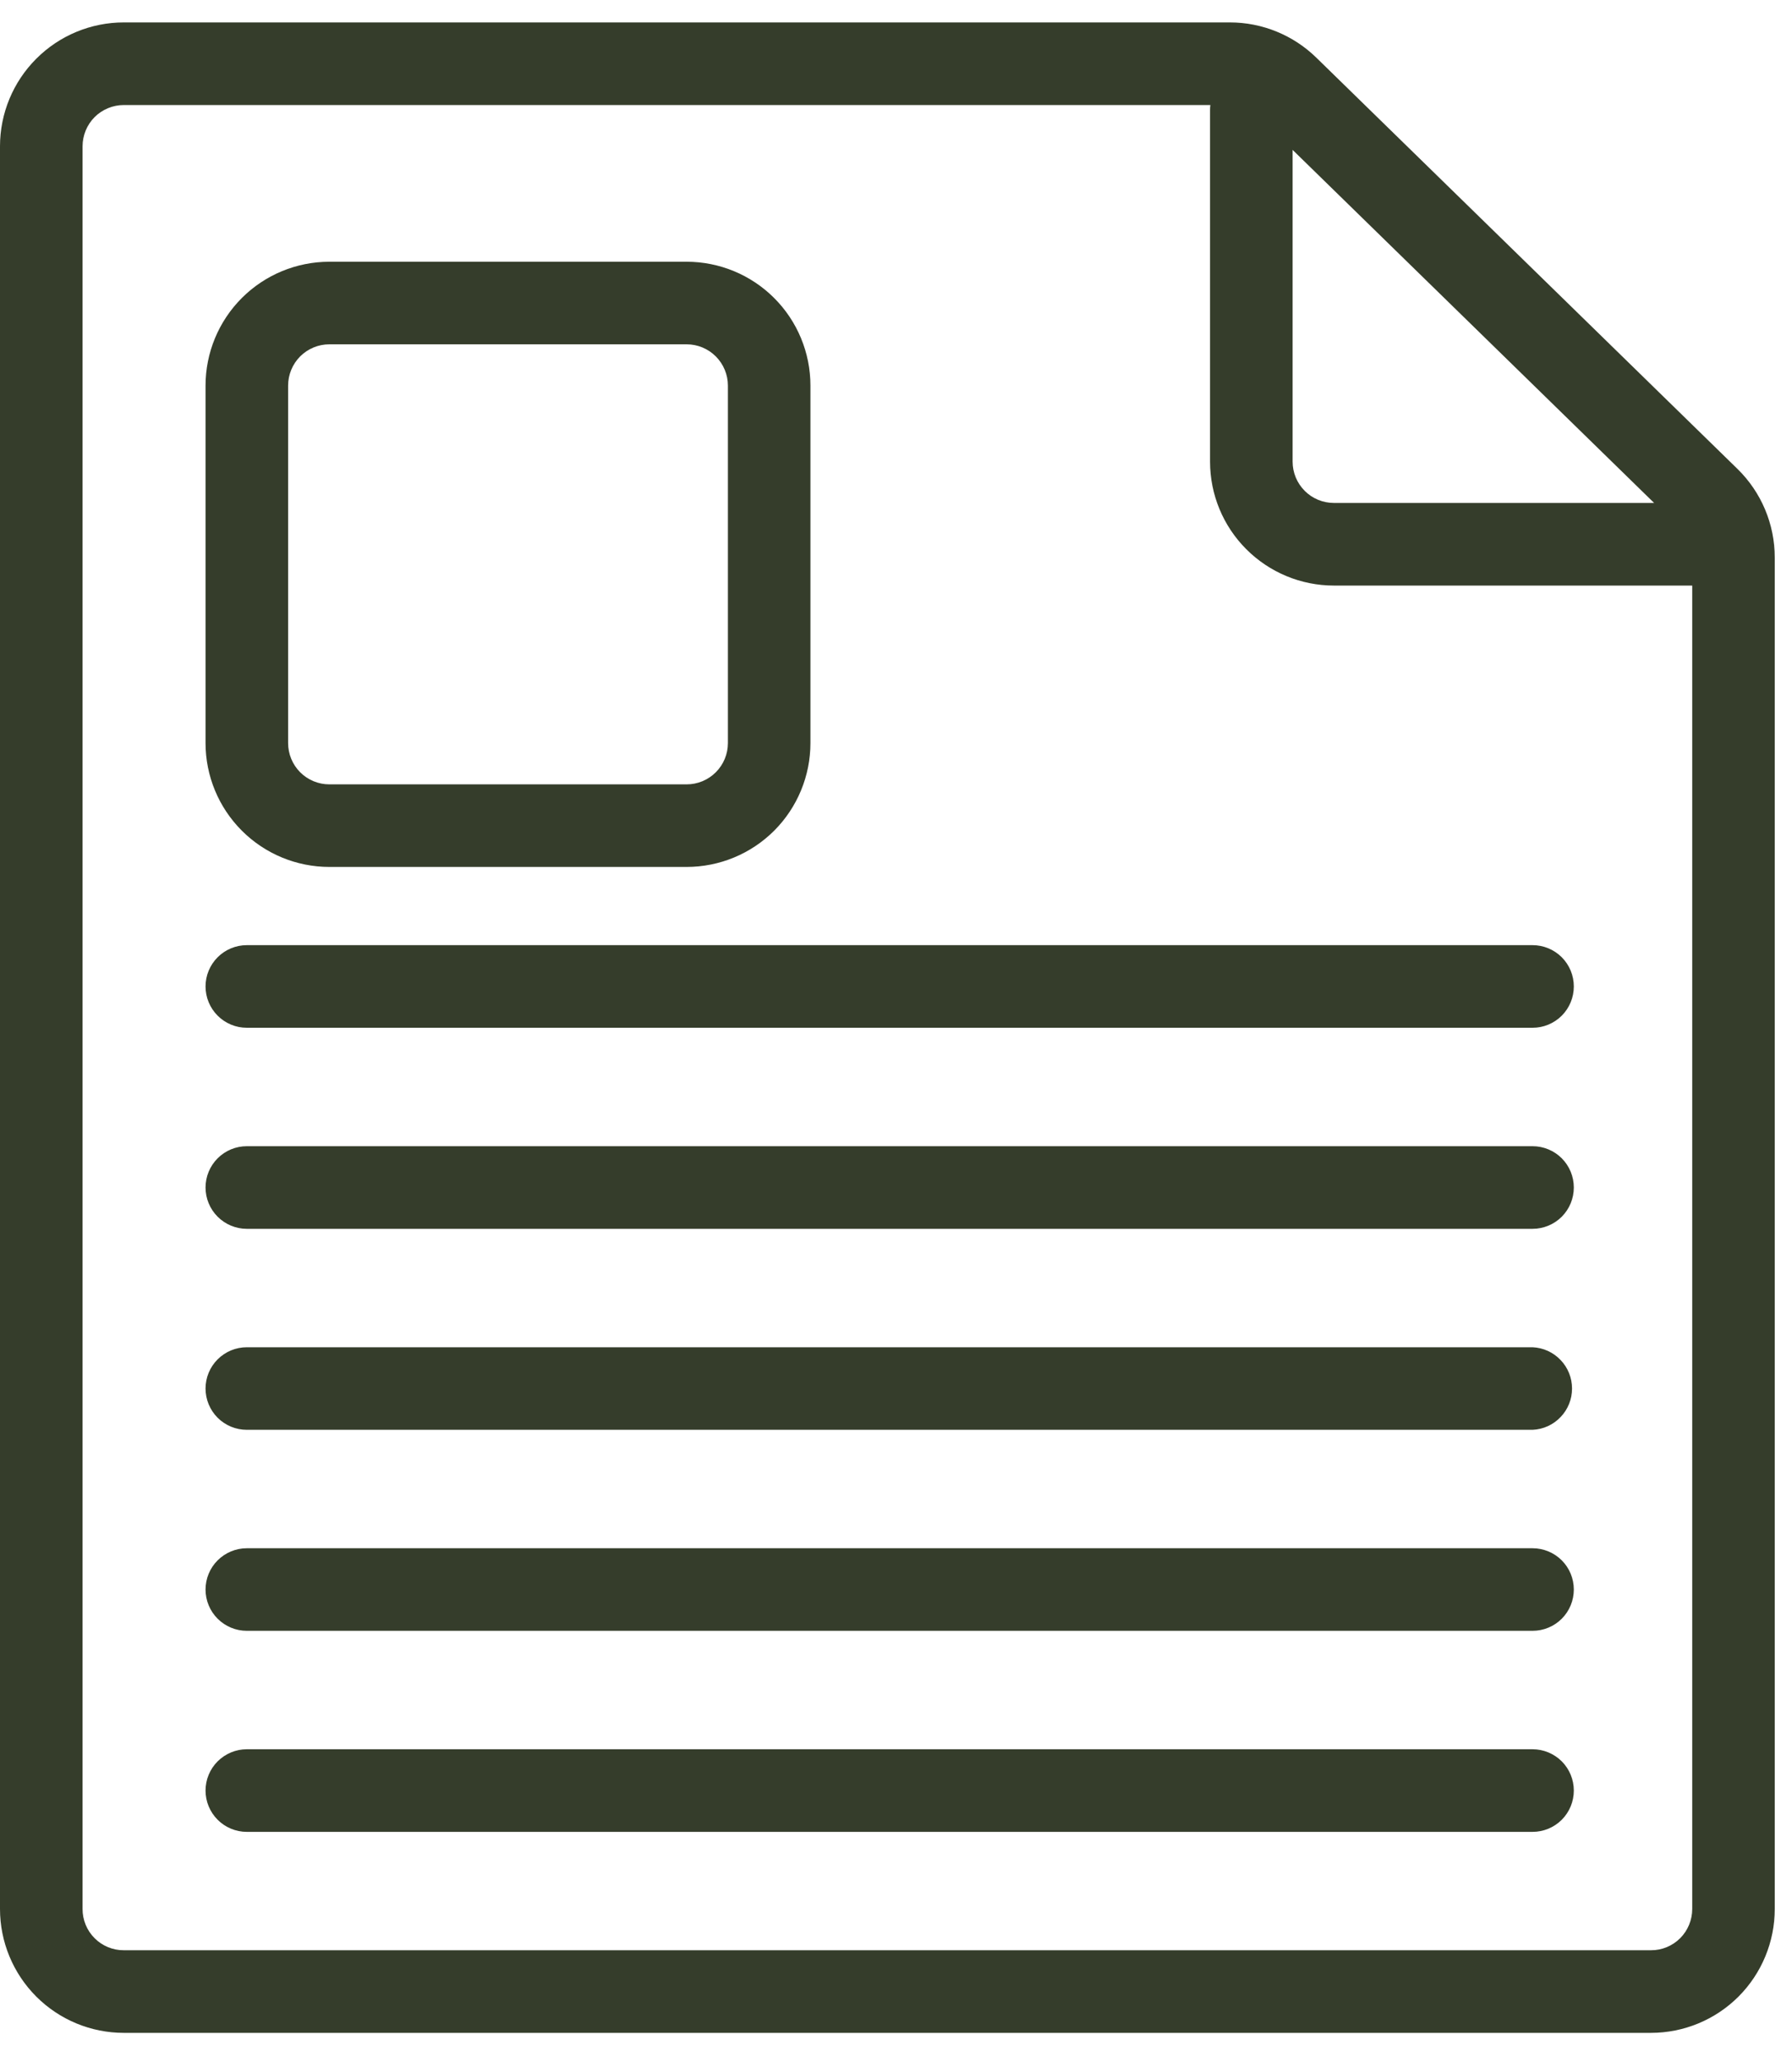 <svg width="40" height="46" viewBox="0 0 40 46" fill="none" xmlns="http://www.w3.org/2000/svg">
<path fill-rule="evenodd" clip-rule="evenodd" d="M29.382 1.286C28.866 0.782 28.173 0.5 27.452 0.5H2.764C2.031 0.5 1.328 0.791 0.81 1.31C0.291 1.828 0 2.531 0 3.264V42.586C0 43.319 0.291 44.022 0.81 44.541C1.328 45.059 2.031 45.35 2.764 45.35H36.851C37.584 45.35 38.287 45.059 38.806 44.541C39.324 44.022 39.615 43.319 39.615 42.586V12.438C39.615 11.693 39.315 10.98 38.782 10.46L29.382 1.286ZM27.017 2.343H2.764C2.52 2.343 2.285 2.44 2.112 2.612C1.94 2.785 1.843 3.02 1.843 3.264V42.586C1.842 42.707 1.866 42.827 1.912 42.939C1.958 43.051 2.026 43.153 2.112 43.238C2.197 43.324 2.299 43.392 2.411 43.438C2.523 43.484 2.643 43.508 2.764 43.507H36.851C36.972 43.508 37.093 43.484 37.204 43.438C37.316 43.392 37.418 43.324 37.504 43.238C37.589 43.153 37.657 43.051 37.703 42.939C37.749 42.827 37.773 42.707 37.773 42.586V13.063H29.774C29.041 13.063 28.338 12.771 27.82 12.253C27.301 11.735 27.01 11.032 27.01 10.299V2.451C27.01 2.414 27.012 2.378 27.017 2.343ZM5.509 40.866H34.209C34.453 40.866 34.688 40.769 34.861 40.596C35.033 40.423 35.13 40.189 35.13 39.945C35.13 39.7 35.033 39.466 34.861 39.293C34.688 39.121 34.453 39.023 34.209 39.023H5.509C5.265 39.023 5.031 39.121 4.858 39.293C4.685 39.466 4.588 39.7 4.588 39.945C4.588 40.189 4.685 40.423 4.858 40.596C5.031 40.769 5.265 40.866 5.509 40.866ZM5.509 36.381H34.209C34.453 36.381 34.688 36.284 34.861 36.111C35.033 35.939 35.13 35.704 35.13 35.46C35.13 35.216 35.033 34.981 34.861 34.809C34.688 34.636 34.453 34.539 34.209 34.539H5.509C5.265 34.539 5.031 34.636 4.858 34.809C4.685 34.981 4.588 35.216 4.588 35.46C4.588 35.704 4.685 35.939 4.858 36.111C5.031 36.284 5.265 36.381 5.509 36.381ZM5.509 31.897H34.209C34.446 31.887 34.67 31.785 34.834 31.613C34.999 31.442 35.09 31.214 35.09 30.976C35.09 30.739 34.999 30.51 34.834 30.339C34.67 30.167 34.446 30.065 34.209 30.055H5.509C5.265 30.055 5.031 30.152 4.858 30.325C4.685 30.497 4.588 30.732 4.588 30.976C4.588 31.22 4.685 31.455 4.858 31.628C5.031 31.8 5.265 31.897 5.509 31.897ZM5.509 27.413H34.209C34.453 27.413 34.688 27.316 34.861 27.143C35.033 26.97 35.13 26.736 35.13 26.491C35.13 26.247 35.033 26.013 34.861 25.84C34.688 25.667 34.453 25.57 34.209 25.57H5.509C5.265 25.57 5.031 25.667 4.858 25.84C4.685 26.013 4.588 26.247 4.588 26.491C4.588 26.736 4.685 26.97 4.858 27.143C5.031 27.316 5.265 27.413 5.509 27.413ZM5.509 22.928H34.209C34.453 22.928 34.688 22.831 34.861 22.658C35.033 22.485 35.13 22.251 35.13 22.006C35.13 21.762 35.033 21.528 34.861 21.355C34.688 21.182 34.453 21.085 34.209 21.085H5.509C5.265 21.085 5.031 21.182 4.858 21.355C4.685 21.528 4.588 21.762 4.588 22.006C4.588 22.251 4.685 22.485 4.858 22.658C5.031 22.831 5.265 22.928 5.509 22.928ZM18.09 16.576V8.602C18.09 7.869 17.799 7.166 17.28 6.648C16.762 6.13 16.059 5.839 15.326 5.839H7.352C6.619 5.839 5.916 6.13 5.398 6.648C4.88 7.166 4.588 7.869 4.588 8.602V16.576C4.588 17.309 4.879 18.012 5.398 18.531C5.916 19.049 6.619 19.34 7.352 19.34H15.326C16.059 19.34 16.762 19.049 17.281 18.531C17.799 18.012 18.09 17.309 18.09 16.576ZM16.248 8.602V16.576C16.248 16.821 16.151 17.055 15.978 17.228C15.805 17.401 15.571 17.498 15.326 17.498H7.352C7.108 17.498 6.873 17.401 6.7 17.228C6.528 17.055 6.431 16.821 6.431 16.576V8.603C6.431 8.358 6.528 8.124 6.7 7.951C6.873 7.778 7.108 7.681 7.352 7.681H15.326C15.571 7.681 15.805 7.778 15.978 7.951C16.15 8.124 16.248 8.358 16.248 8.602ZM28.853 3.344V10.299C28.853 10.543 28.95 10.777 29.123 10.95C29.295 11.123 29.53 11.22 29.774 11.22H36.922L28.853 3.344Z" fill="#353D2B"/>
</svg>
